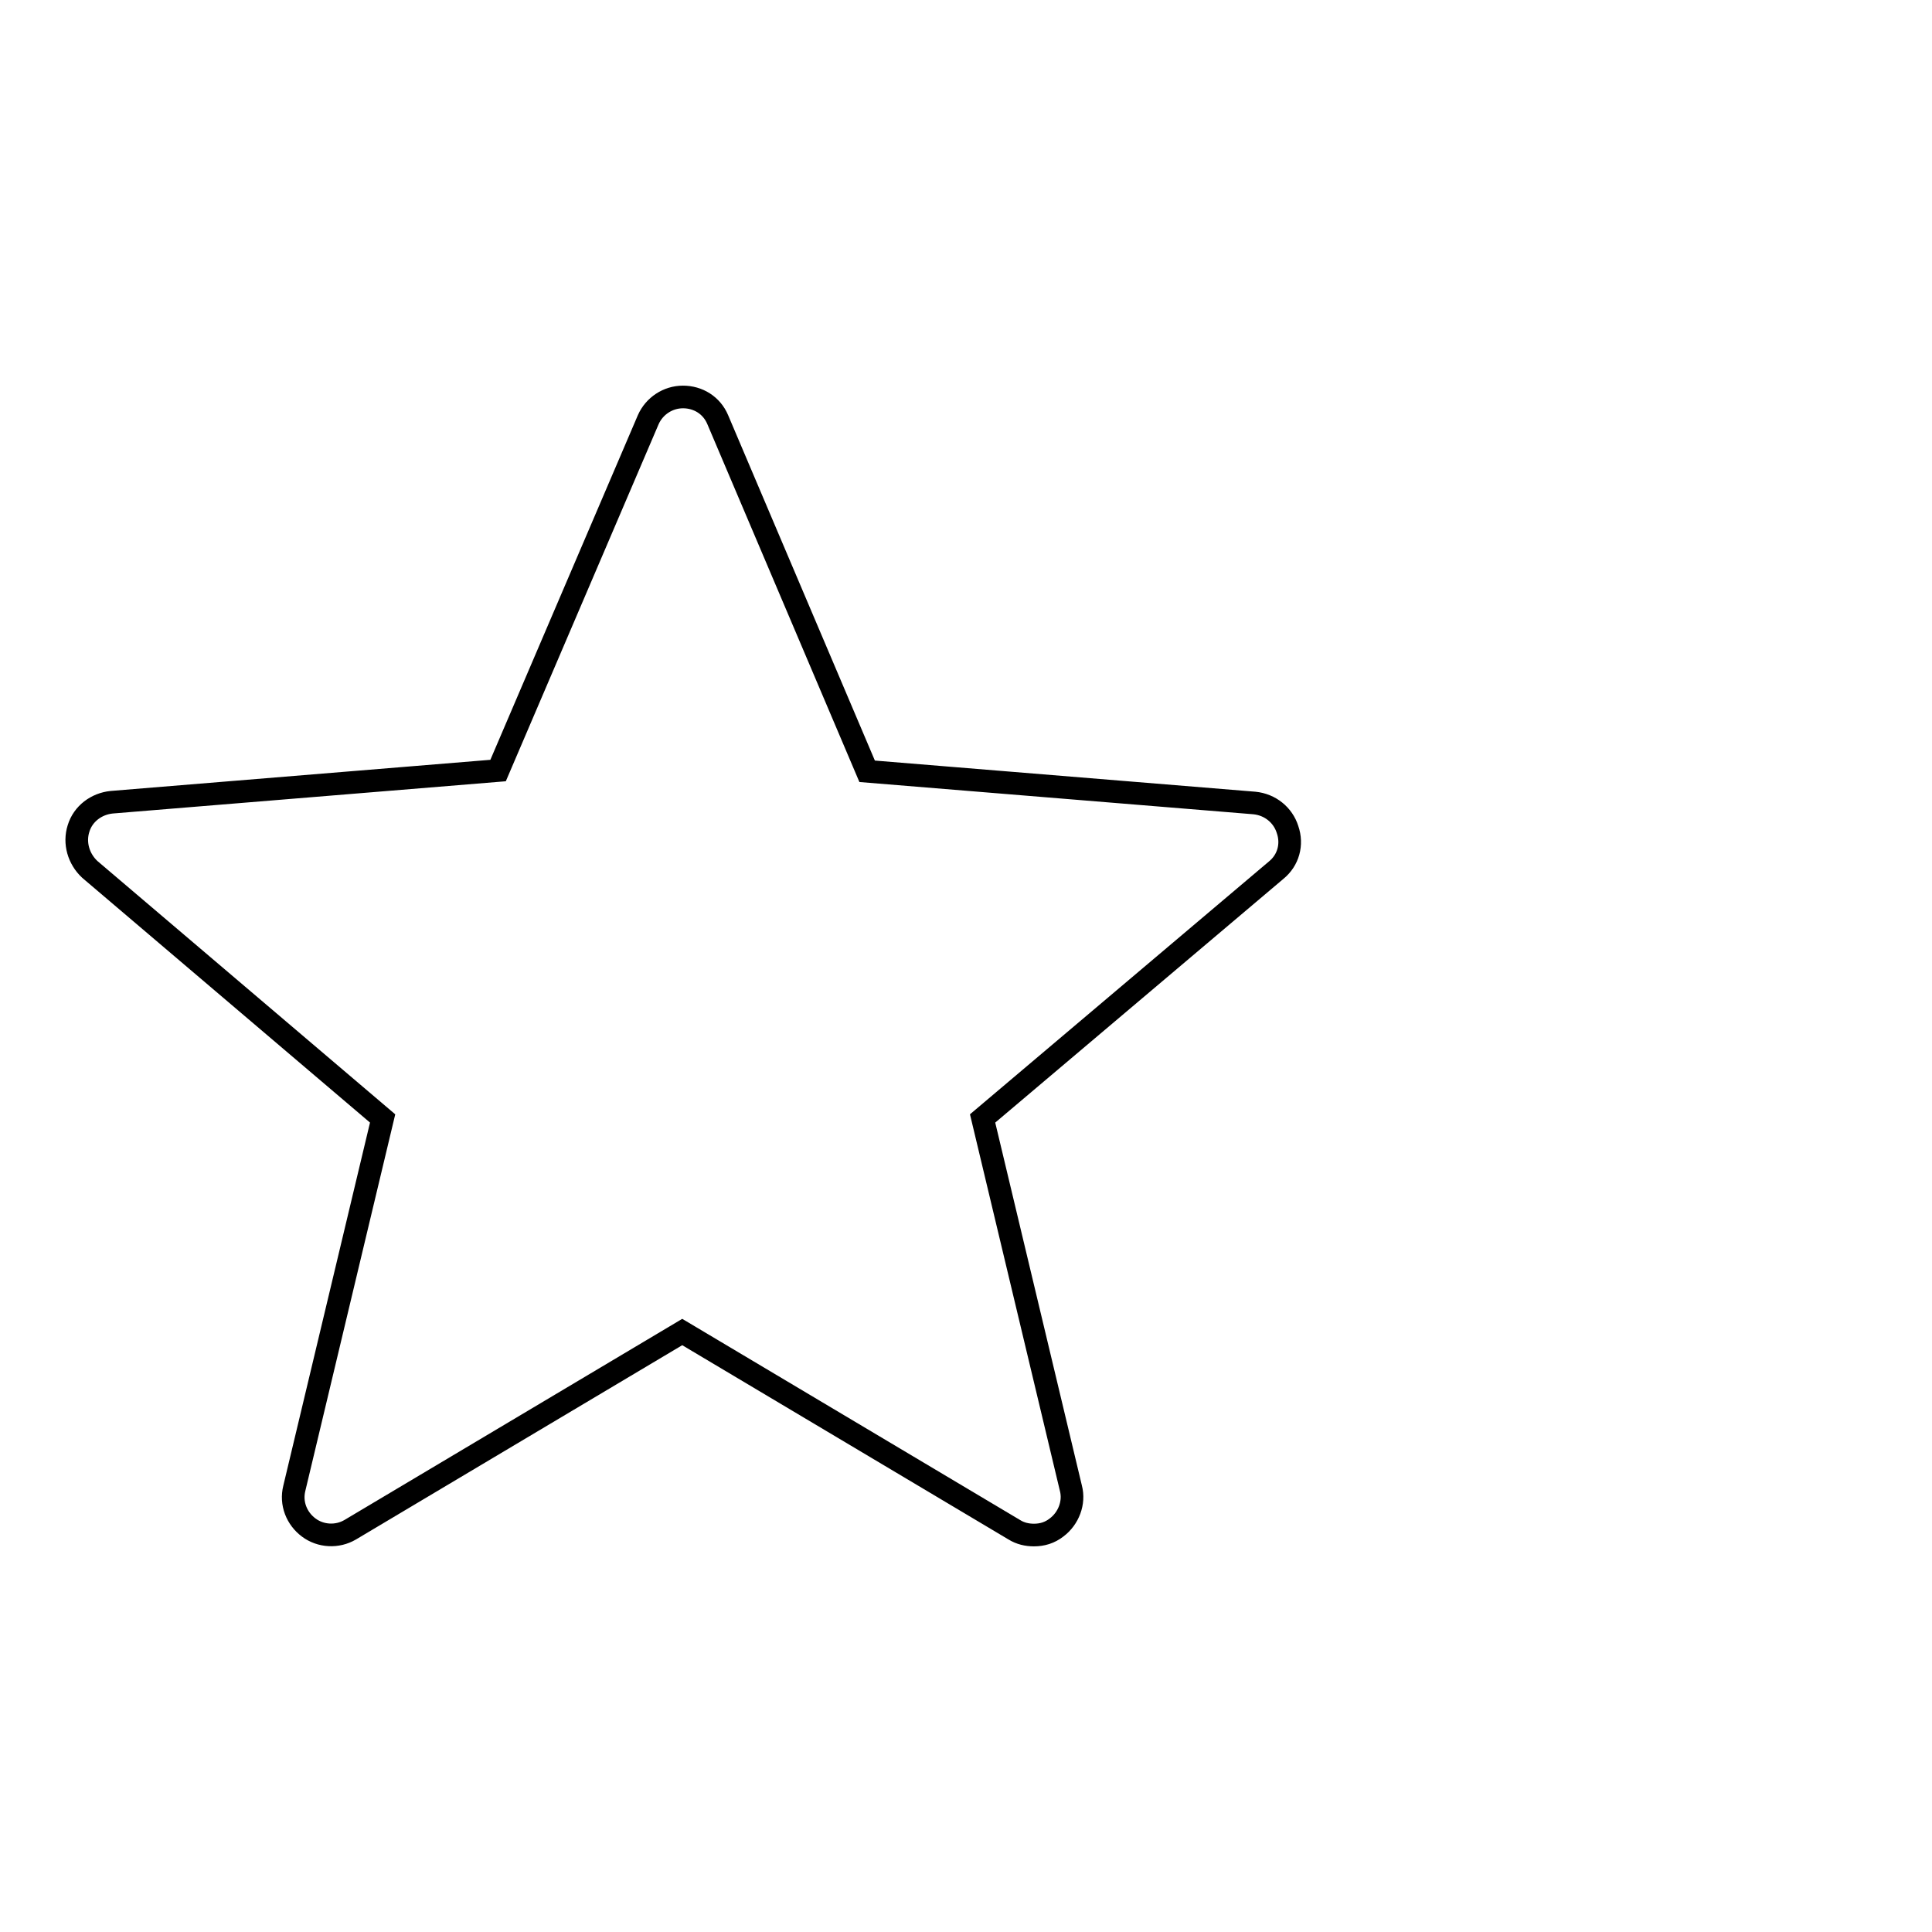 <?xml version="1.0" encoding="utf-8"?>
<!-- Svg Vector Icons : http://www.onlinewebfonts.com/icon -->
<!DOCTYPE svg PUBLIC "-//W3C//DTD SVG 1.1//EN" "http://www.w3.org/Graphics/SVG/1.1/DTD/svg11.dtd">
<svg version="1.1" xmlns="http://www.w3.org/2000/svg" xmlns:xlink="http://www.w3.org/1999/xlink" x="0px" y="0px" viewBox="0 0 256 256" enable-background="new 0 0 256 256" xml:space="preserve">
<g><g><path stroke-width="3" fill-opacity="0" stroke="#000000"  d="M246,65.1"/><path stroke-width="3" fill-opacity="0" stroke="#000000"  d="M50.7,148.2l-11.7,49c-0.5,2,0.3,4,1.9,5.2c1.6,1.2,3.8,1.3,5.5,0.3l44-26.2l44,26.2c0.8,0.5,1.7,0.7,2.6,0.7c1.1,0,2.1-0.3,3-1c1.6-1.2,2.4-3.3,1.9-5.2l-11.7-49l38.9-32.9c1.6-1.3,2.2-3.4,1.5-5.4c-0.6-1.9-2.3-3.3-4.4-3.5l-51.3-4.2L95.1,55.6c-0.8-1.9-2.6-3-4.6-3s-3.8,1.2-4.6,3l-19.9,46.5l-51.2,4.2c-2,0.2-3.8,1.5-4.4,3.5c-0.6,1.9,0,4,1.5,5.4L50.7,148.2L50.7,148.2z"/><path stroke-width="3" fill-opacity="0" stroke="#000000"  d="M69.7,111.9"/></g></g>
</svg>